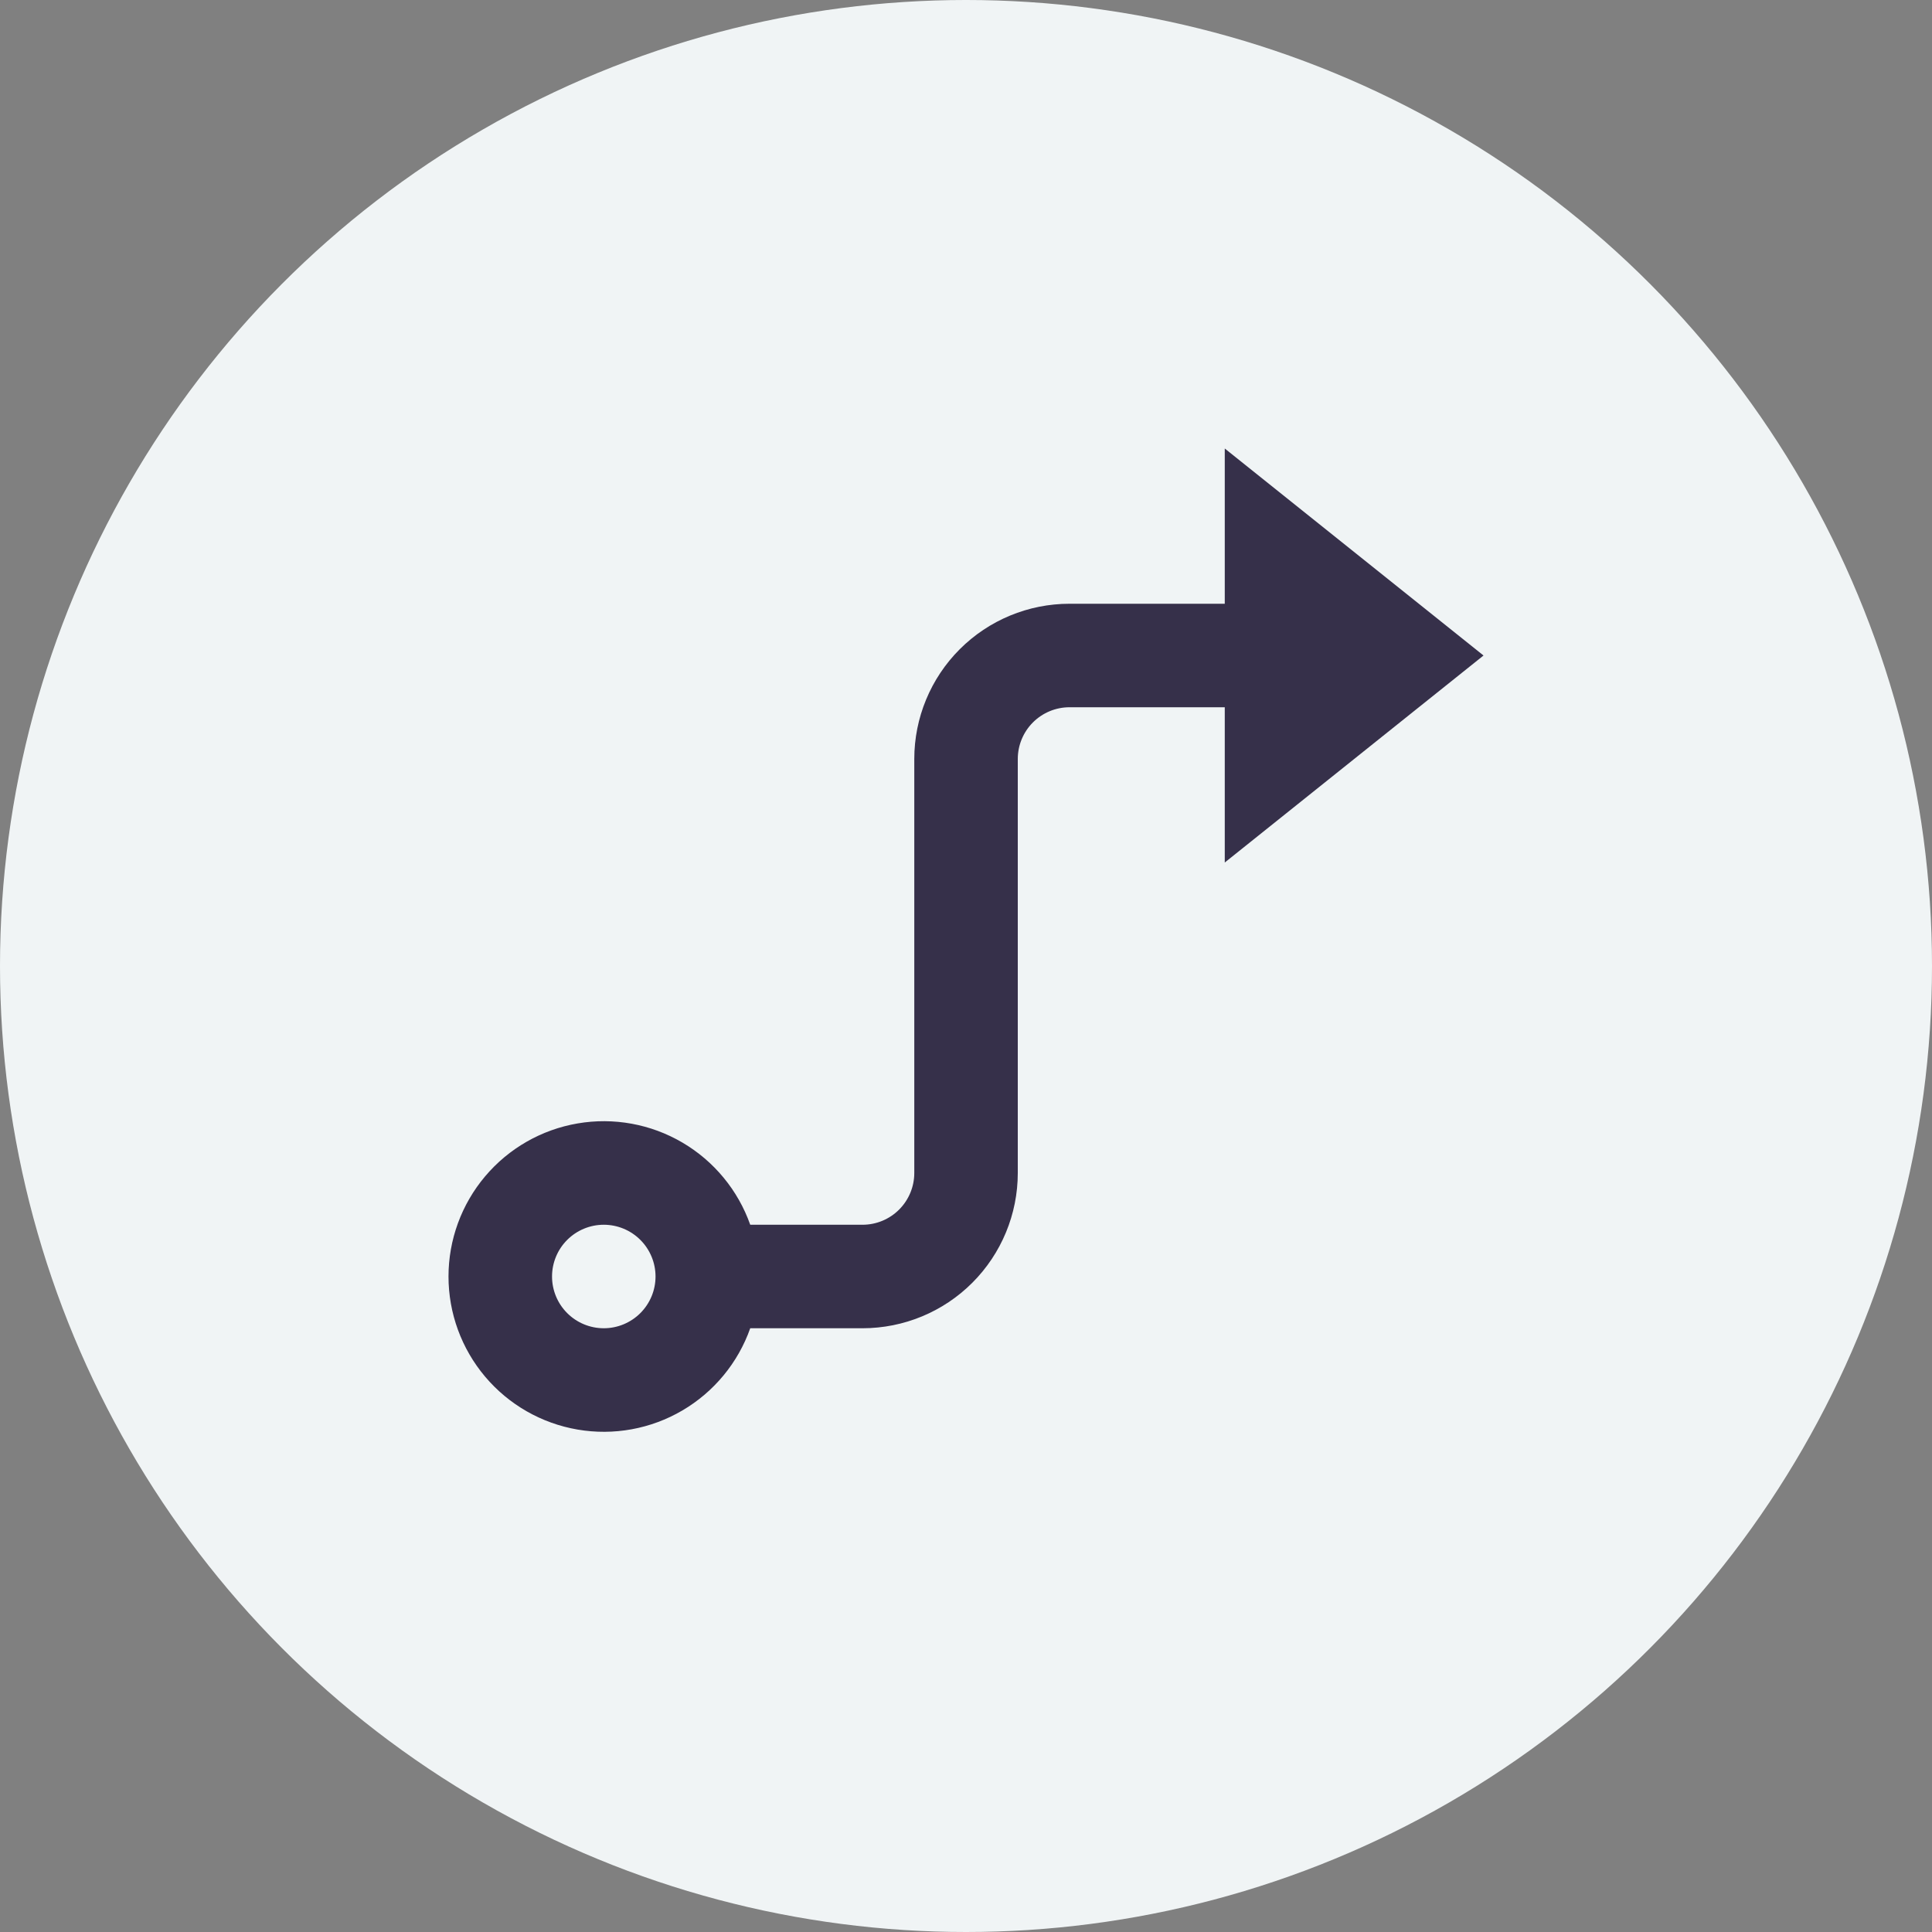 <?xml version="1.0" encoding="UTF-8"?> <svg xmlns="http://www.w3.org/2000/svg" width="112" height="112" viewBox="0 0 112 112" fill="none"><rect x="0" y="0" width="112" height="112" fill="#808080" stroke="none"/> <circle cx="56" cy="56" r="56" fill="#F0F4F5"></circle> <path d="M59.002 44V68C59.002 70.387 58.053 72.676 56.365 74.364C54.678 76.052 52.388 77 50.002 77H43.492C42.784 79.002 41.391 80.69 39.559 81.765C37.727 82.84 35.574 83.233 33.481 82.873C31.388 82.514 29.489 81.427 28.12 79.803C26.751 78.179 26 76.124 26 74C26 71.876 26.751 69.821 28.12 68.197C29.489 66.573 31.388 65.486 33.481 65.127C35.574 64.767 37.727 65.16 39.559 66.235C41.391 67.31 42.784 68.998 43.492 71H50.002C50.797 71 51.56 70.684 52.123 70.121C52.685 69.559 53.002 68.796 53.002 68V44C53.002 41.613 53.95 39.324 55.638 37.636C57.325 35.948 59.614 35 62.002 35H71.001V26L86.001 38L71.001 50V41H62.002C61.206 41 60.443 41.316 59.88 41.879C59.318 42.441 59.002 43.204 59.002 44ZM35.002 77C35.797 77 36.56 76.684 37.123 76.121C37.685 75.559 38.002 74.796 38.002 74C38.002 73.204 37.685 72.441 37.123 71.879C36.56 71.316 35.797 71 35.002 71C34.206 71 33.443 71.316 32.88 71.879C32.318 72.441 32.002 73.204 32.002 74C32.002 74.796 32.318 75.559 32.88 76.121C33.443 76.684 34.206 77 35.002 77Z" fill="#36304A"></path> </svg> 